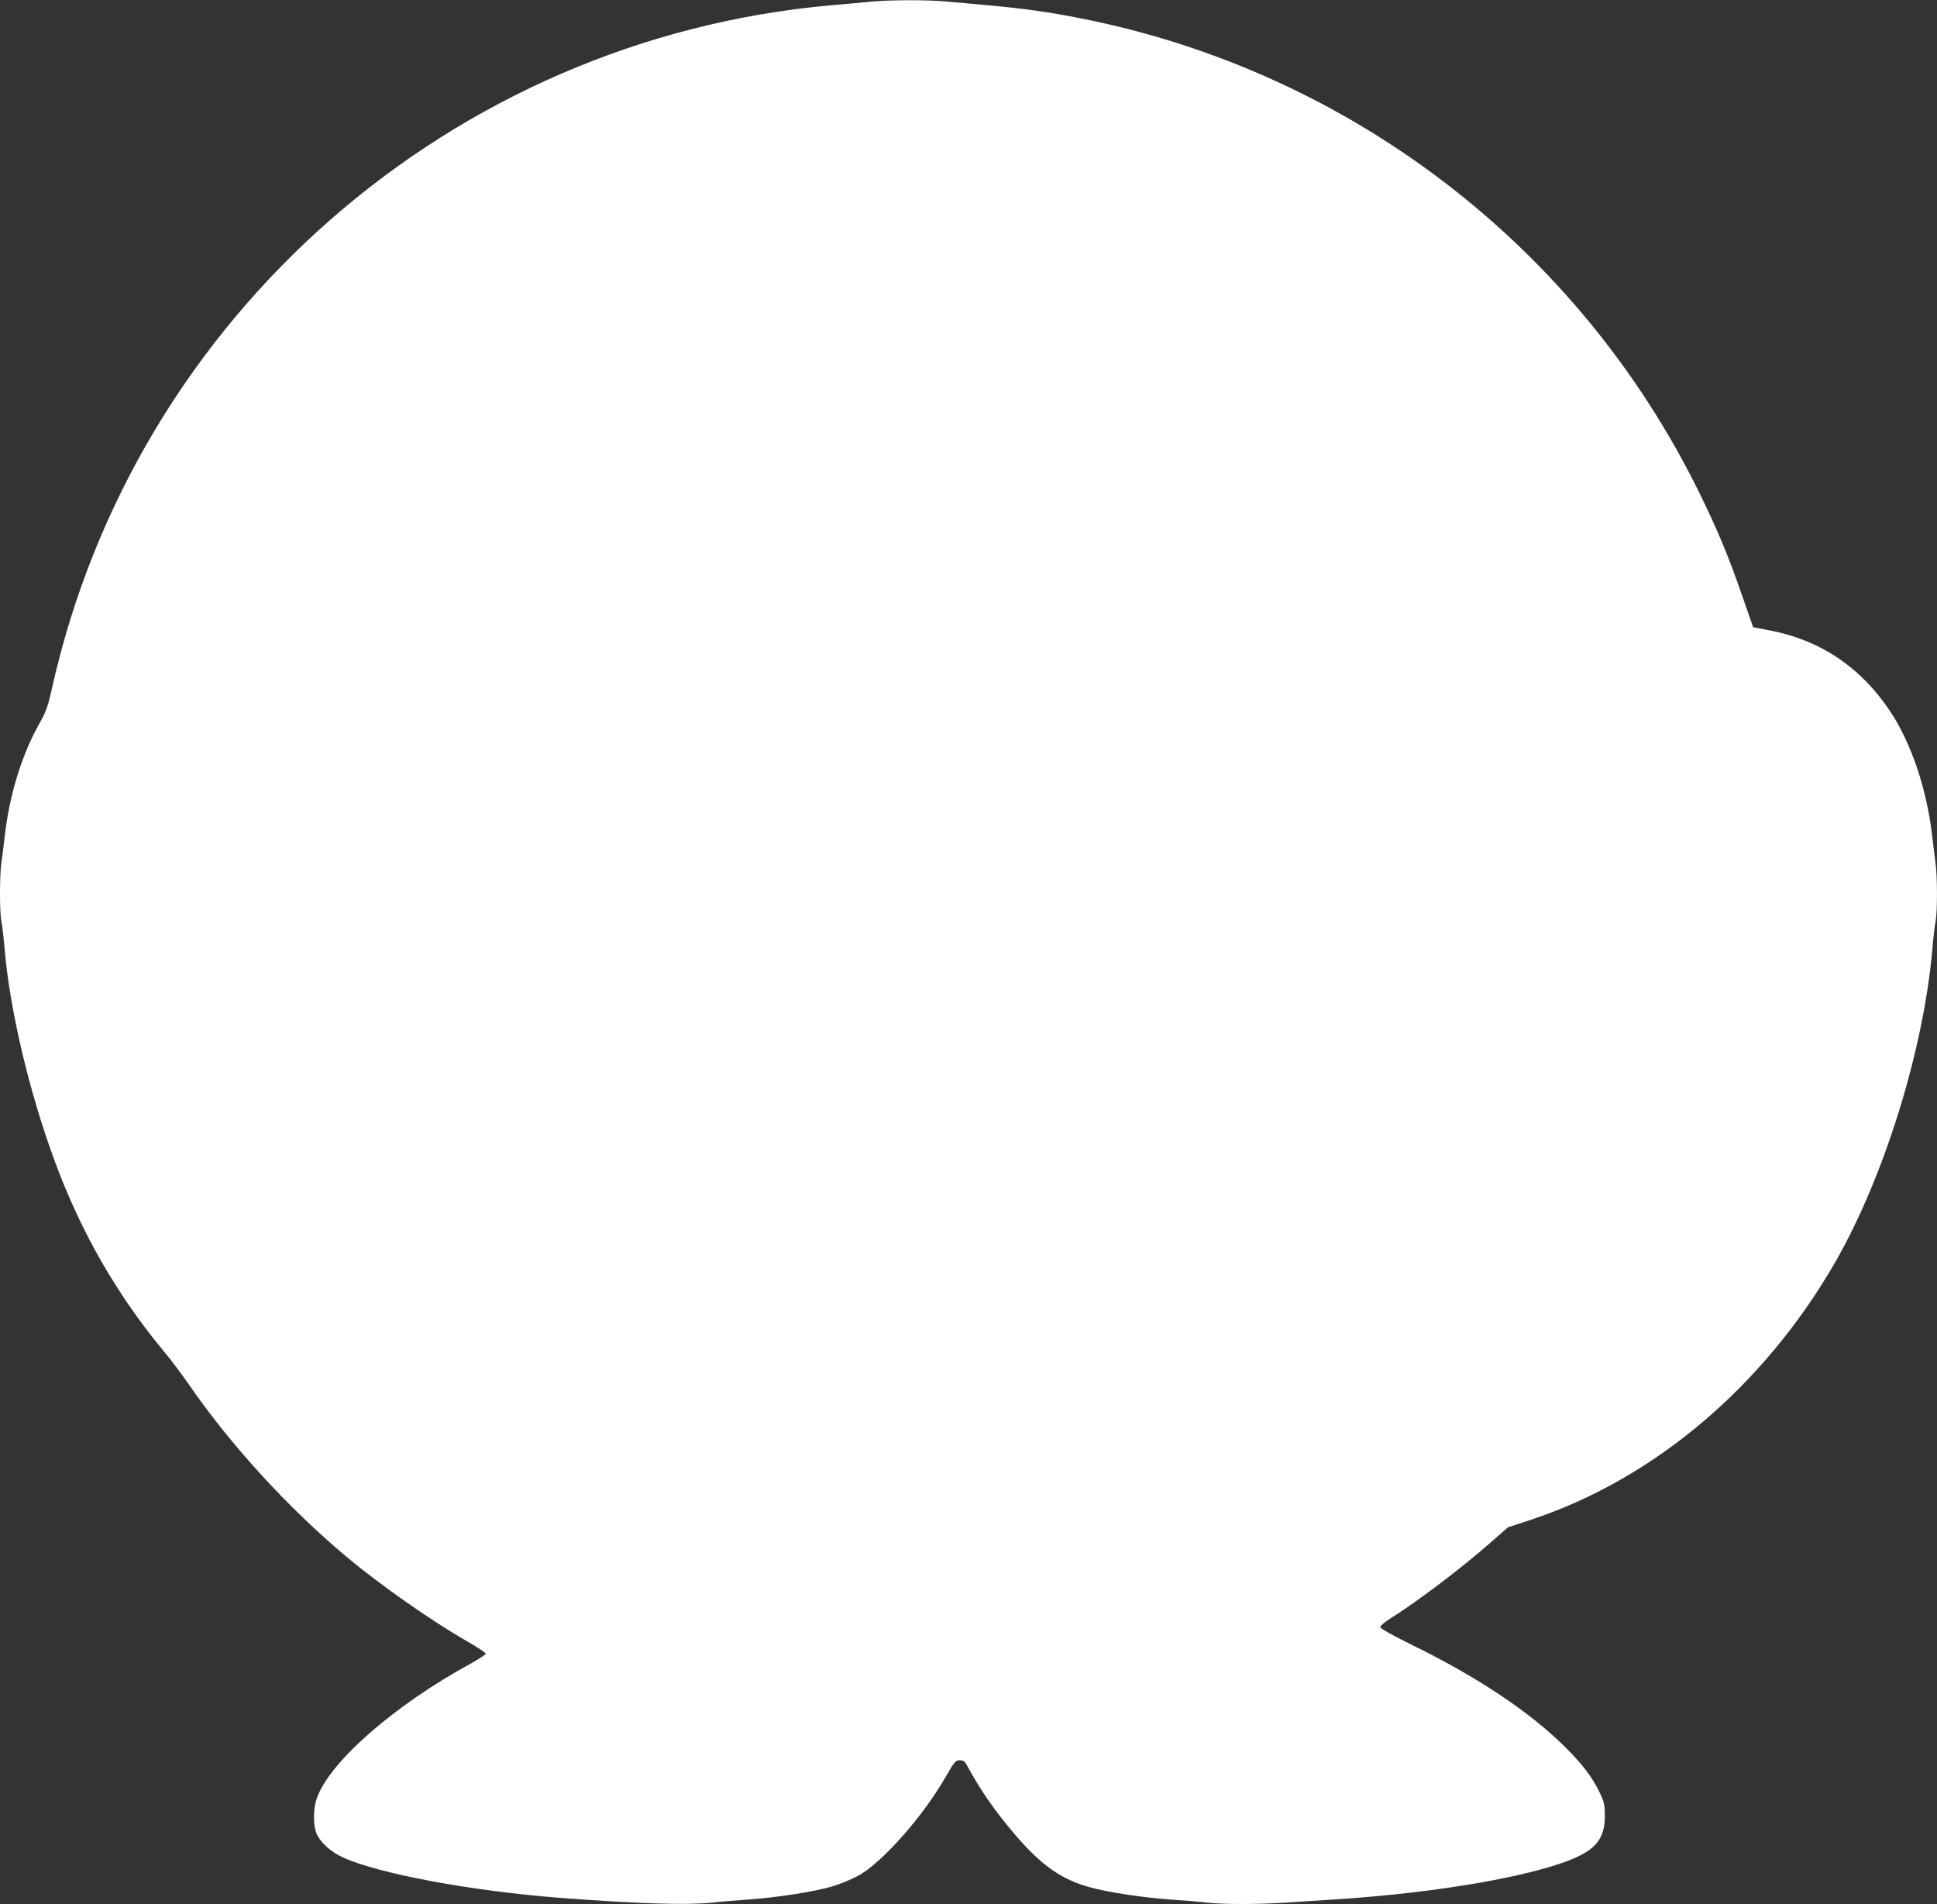 <?xml version="1.0" standalone="no"?>
<!DOCTYPE svg PUBLIC "-//W3C//DTD SVG 20010904//EN"
 "http://www.w3.org/TR/2001/REC-SVG-20010904/DTD/svg10.dtd">
<svg version="1.0" xmlns="http://www.w3.org/2000/svg"
 width="1280pt" height="1258pt" viewBox="0 0 1280 1258"
 preserveAspectRatio="xMidYMid meet">
<rect x="0" y="0" width="1280" height="1258" fill="#333333" stroke="none"/>
<g transform="translate(0,1258) scale(0.1,-0.1)"
fill="#ffffff" stroke="none">
<path d="M5755 12569 c-49 -5 -169 -16 -265 -24 -2507 -224 -4594 -2051 -5145
-4506 -28 -126 -40 -160 -84 -238 -119 -212 -199 -473 -231 -756 -6 -55 -15
-130 -21 -167 -12 -86 -12 -322 0 -385 6 -26 15 -106 21 -178 35 -408 161
-942 330 -1402 175 -476 415 -892 729 -1269 42 -50 113 -145 159 -211 273
-397 655 -815 1042 -1139 224 -187 553 -418 798 -559 67 -38 122 -75 122 -81
0 -6 -44 -34 -97 -64 -508 -277 -937 -652 -1020 -893 -26 -75 -24 -190 4 -243
29 -55 93 -111 167 -145 236 -109 857 -224 1446 -269 511 -38 824 -48 993 -31
51 6 162 15 247 21 191 14 426 51 545 85 49 14 125 45 169 68 157 81 434 393
585 657 58 101 66 110 93 110 22 0 33 -7 46 -31 92 -169 185 -302 318 -459
175 -204 306 -297 495 -349 118 -33 348 -68 529 -81 91 -6 204 -15 251 -21
111 -12 325 -12 525 1 87 6 233 15 324 21 693 44 1363 164 1610 289 119 60
165 132 165 260 0 75 -4 93 -33 154 -47 100 -113 187 -227 301 -232 231 -578
463 -1007 673 -137 68 -217 112 -217 122 0 8 30 34 67 57 171 106 467 330 657
497 l120 105 152 50 c812 268 1540 884 2010 1701 325 566 585 1404 643 2075 6
72 15 152 21 178 12 63 12 299 -1 385 -5 37 -14 114 -21 172 -35 312 -138 619
-279 831 -193 290 -461 470 -795 534 l-110 21 -71 204 c-92 266 -164 439 -285
685 -798 1625 -2312 2785 -4089 3134 -204 41 -386 66 -600 85 -96 9 -225 21
-286 26 -128 12 -370 11 -499 -1z"/>
</g>
</svg>
